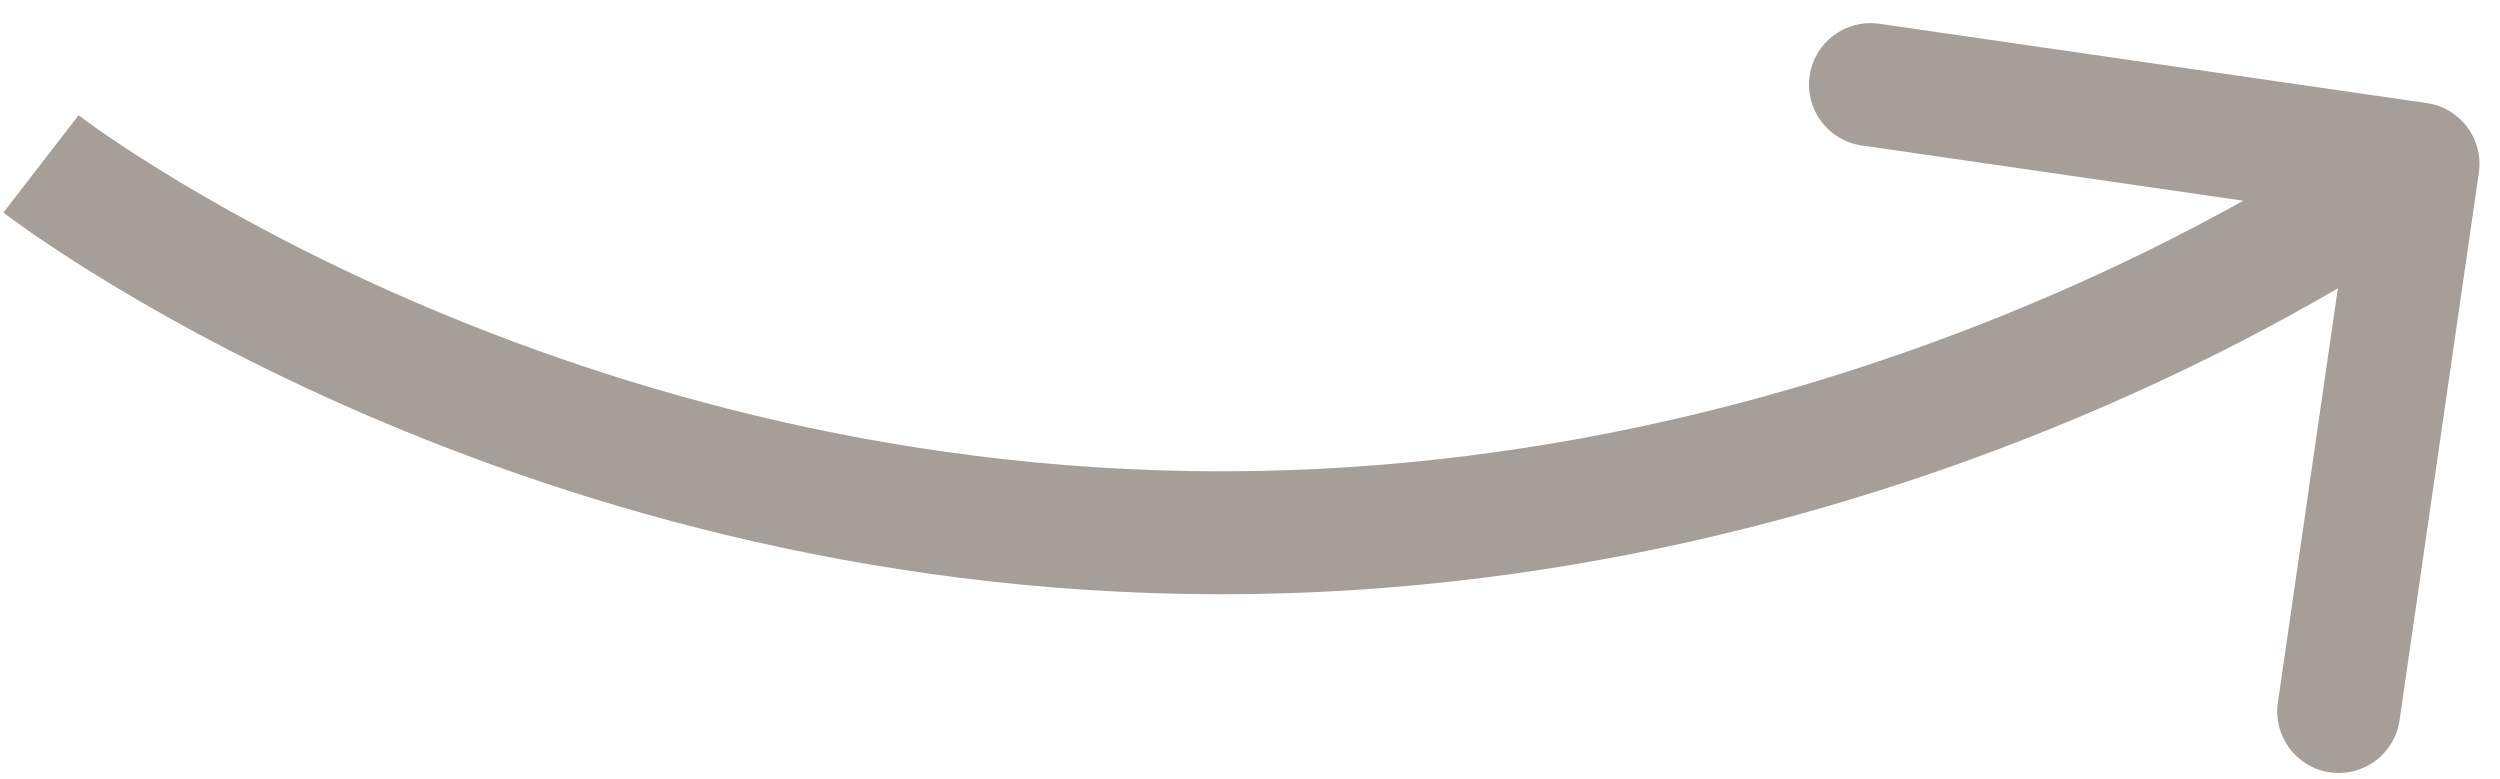 <?xml version="1.0" encoding="UTF-8"?> <svg xmlns="http://www.w3.org/2000/svg" width="61" height="19" viewBox="0 0 61 19" fill="none"><path d="M60.484 4.215C60.603 3.395 60.035 2.634 59.215 2.515L45.855 0.58C45.035 0.461 44.274 1.03 44.155 1.849C44.036 2.669 44.605 3.43 45.424 3.549L57.3 5.269L55.58 17.145C55.461 17.965 56.03 18.726 56.849 18.845C57.669 18.964 58.43 18.395 58.549 17.576L60.484 4.215ZM1 4C0.083 5.187 0.083 5.187 0.083 5.187C0.084 5.188 0.084 5.188 0.085 5.188C0.086 5.189 0.087 5.19 0.088 5.191C0.091 5.193 0.094 5.195 0.098 5.198C0.106 5.204 0.116 5.213 0.13 5.223C0.157 5.243 0.196 5.272 0.245 5.309C0.344 5.382 0.488 5.485 0.674 5.616C1.047 5.877 1.591 6.243 2.296 6.681C3.705 7.555 5.756 8.714 8.355 9.87C13.548 12.182 20.957 14.5 29.796 14.5V11.5C21.48 11.5 14.491 9.318 9.575 7.13C7.119 6.036 5.188 4.945 3.878 4.132C3.223 3.725 2.724 3.389 2.393 3.158C2.228 3.042 2.105 2.952 2.025 2.894C1.985 2.864 1.956 2.842 1.938 2.829C1.929 2.822 1.923 2.817 1.919 2.815C1.918 2.813 1.917 2.813 1.916 2.812C1.916 2.812 1.916 2.812 1.916 2.812C1.916 2.813 1.917 2.813 1.917 2.813C1.917 2.813 1.917 2.813 1 4ZM29.796 14.5C38.633 14.5 46.141 12.183 51.431 9.875C54.078 8.72 56.179 7.563 57.624 6.69C58.347 6.254 58.907 5.888 59.291 5.628C59.482 5.498 59.63 5.395 59.731 5.322C59.782 5.286 59.822 5.258 59.849 5.237C59.863 5.227 59.874 5.219 59.882 5.213C59.886 5.21 59.89 5.208 59.892 5.206C59.894 5.205 59.895 5.204 59.895 5.203C59.896 5.203 59.897 5.203 59.897 5.202C59.897 5.202 59.898 5.202 59 4C58.102 2.798 58.103 2.798 58.103 2.798C58.103 2.798 58.103 2.798 58.103 2.797C58.104 2.797 58.104 2.797 58.103 2.797C58.103 2.798 58.102 2.799 58.1 2.8C58.096 2.803 58.09 2.807 58.08 2.814C58.062 2.828 58.031 2.85 57.99 2.88C57.907 2.939 57.778 3.029 57.607 3.145C57.264 3.378 56.749 3.715 56.074 4.122C54.724 4.937 52.74 6.03 50.231 7.125C45.207 9.317 38.113 11.5 29.796 11.5V14.5Z" fill="#A69F99"></path></svg> 